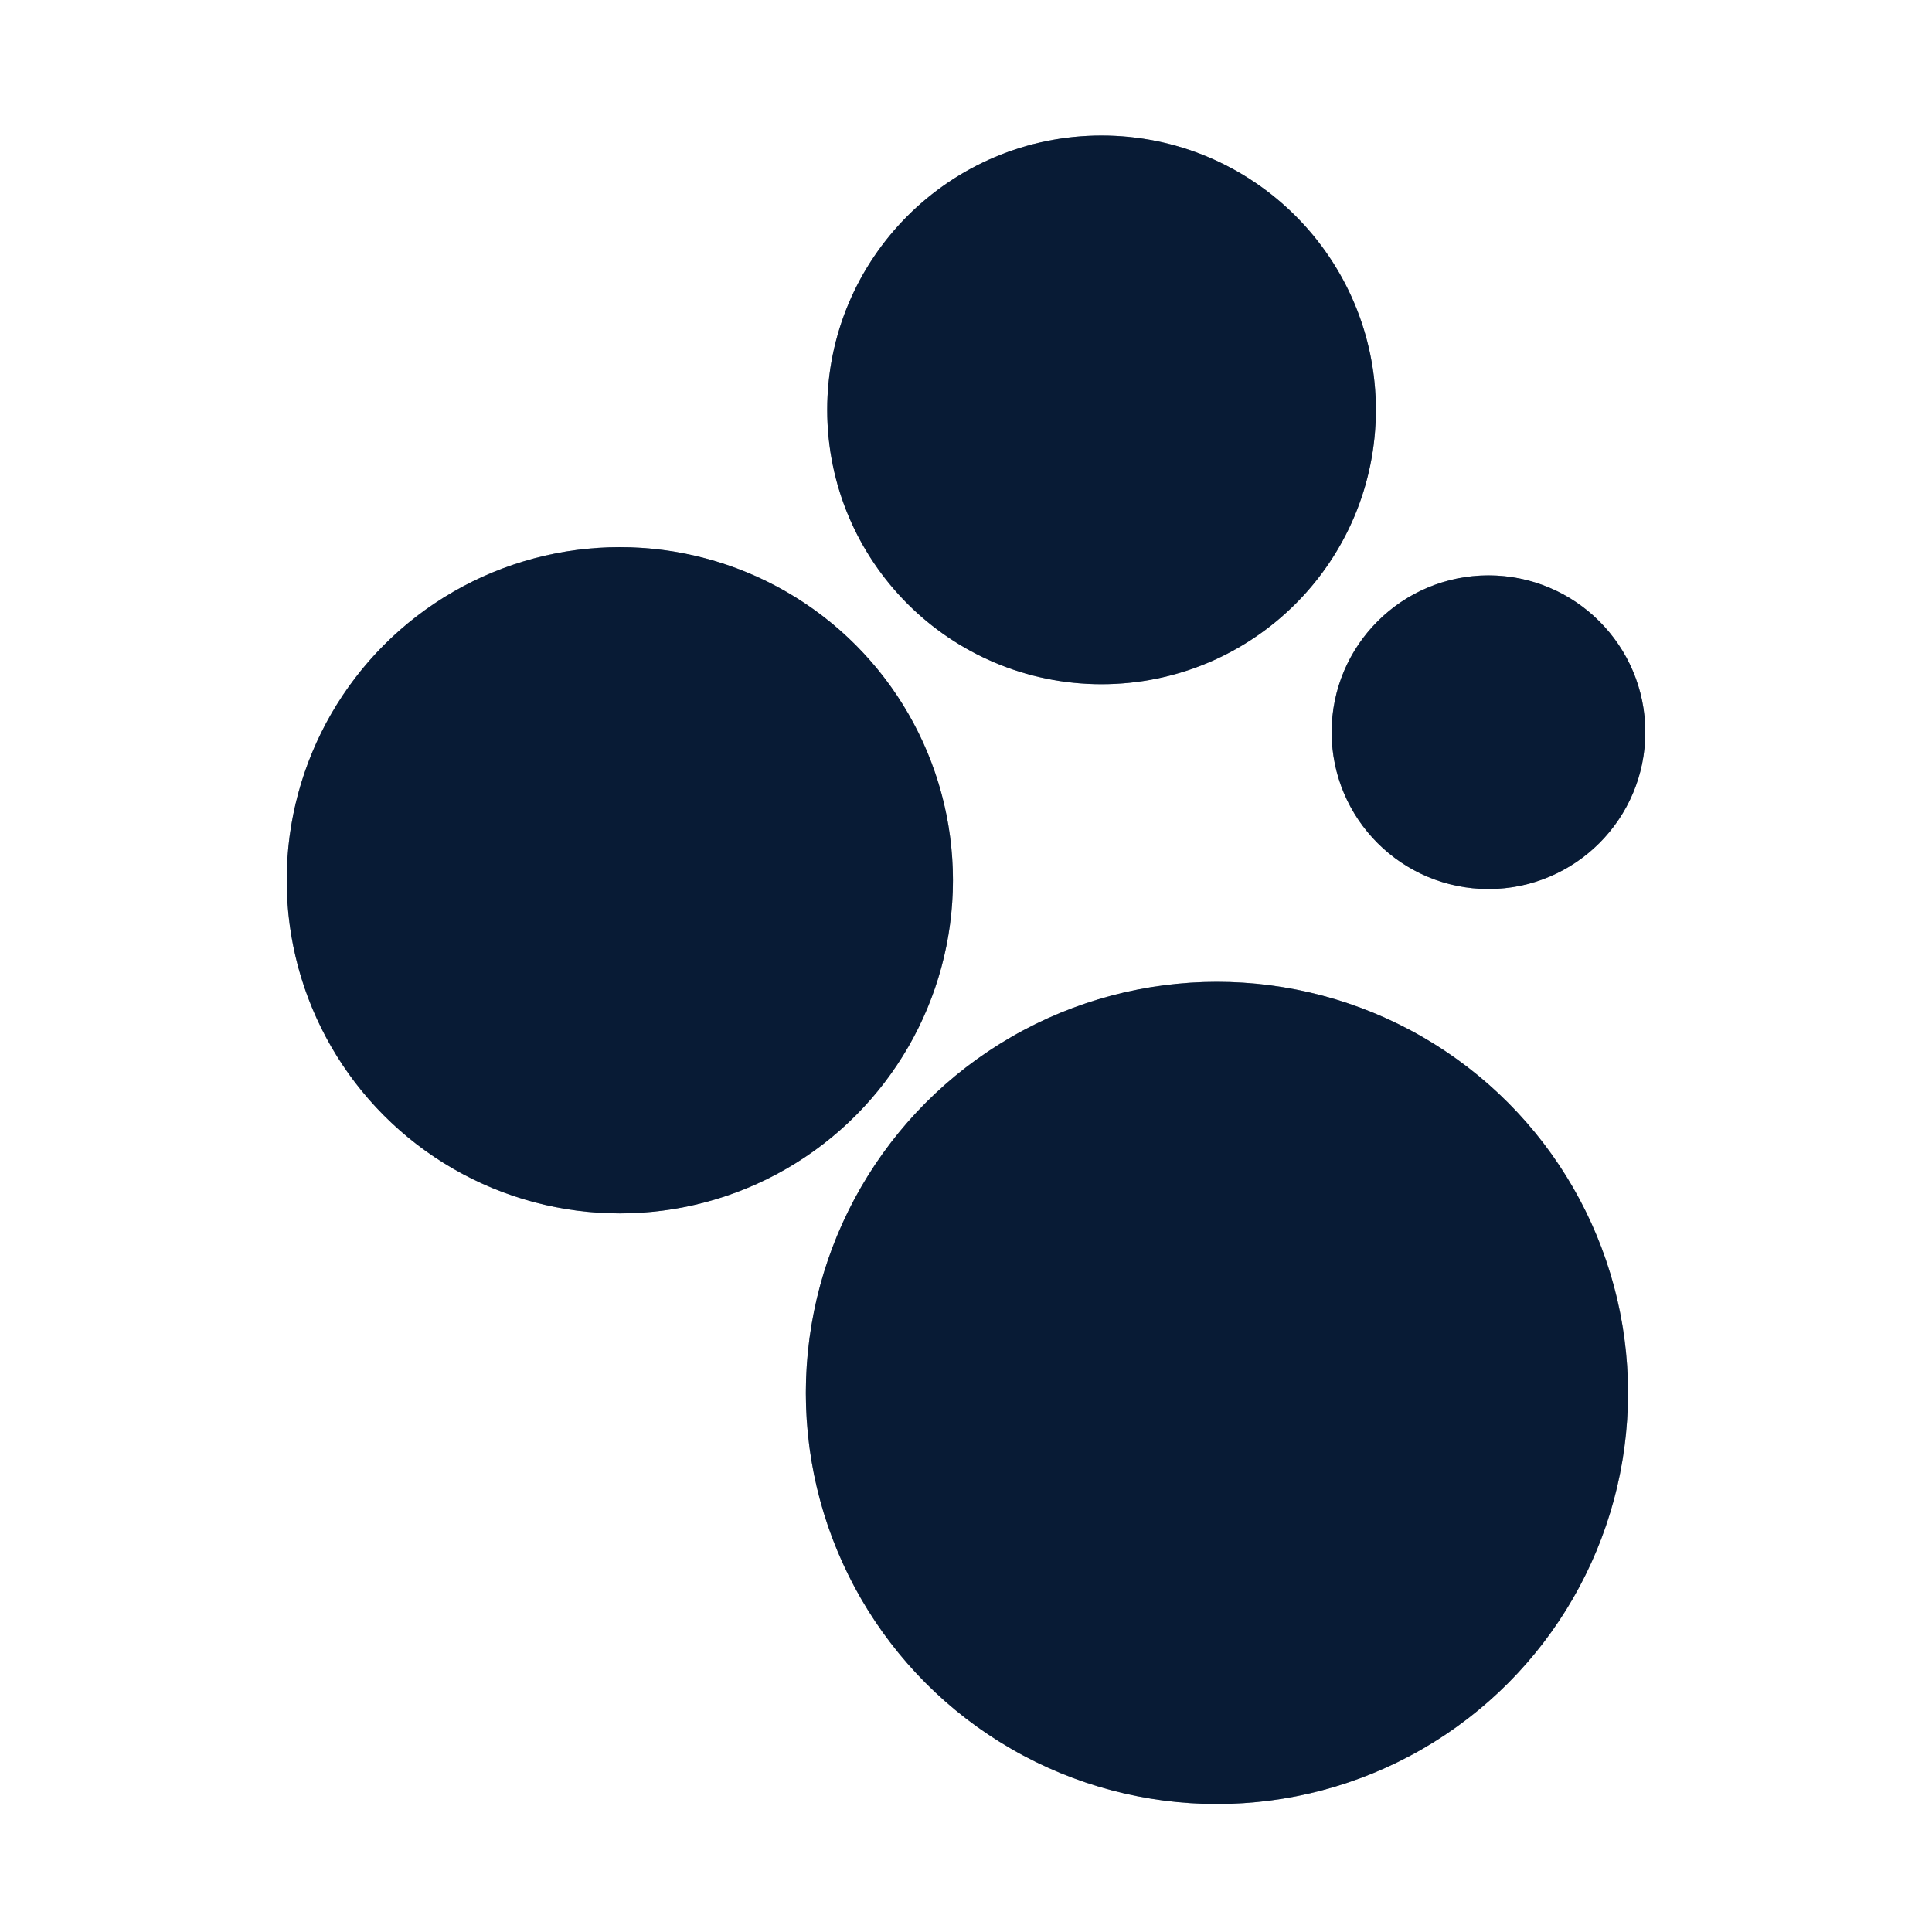 <?xml version="1.0" encoding="UTF-8" standalone="no"?>
<!DOCTYPE svg PUBLIC "-//W3C//DTD SVG 1.1//EN" "http://www.w3.org/Graphics/SVG/1.1/DTD/svg11.dtd">
<svg xmlns="http://www.w3.org/2000/svg" version="1.1" viewBox="0.00 0.00 256.00 256.00">
<rect x="0.00" y="0.00" width="256.00" height="256.00" fill="#333333" stroke="none"/>
<g stroke-width="2.00" fill="none" stroke-linecap="butt">
<path stroke="#848d9a" vector-effect="non-scaling-stroke" d="
  M 182.31 54.31
  A 36.35 36.35 0.0 0 0 145.96 17.96
  A 36.35 36.35 0.0 0 0 109.61 54.31
  A 36.35 36.35 0.0 0 0 145.96 90.66
  A 36.35 36.35 0.0 0 0 182.31 54.31"
/>
<path stroke="#848d9a" vector-effect="non-scaling-stroke" d="
  M 126.27 116.64
  A 44.14 44.14 0.0 0 0 82.13 72.50
  A 44.14 44.14 0.0 0 0 37.99 116.64
  A 44.14 44.14 0.0 0 0 82.13 160.78
  A 44.14 44.14 0.0 0 0 126.27 116.64"
/>
<path stroke="#848d9a" vector-effect="non-scaling-stroke" d="
  M 218.01 97.02
  A 20.78 20.78 0.0 0 0 197.23 76.24
  A 20.78 20.78 0.0 0 0 176.45 97.02
  A 20.78 20.78 0.0 0 0 197.23 117.80
  A 20.78 20.78 0.0 0 0 218.01 97.02"
/>
<path stroke="#848d9a" vector-effect="non-scaling-stroke" d="
  M 215.72 184.57
  A 54.47 54.47 0.0 0 0 161.25 130.10
  A 54.47 54.47 0.0 0 0 106.78 184.57
  A 54.47 54.47 0.0 0 0 161.25 239.04
  A 54.47 54.47 0.0 0 0 215.72 184.57"
/>
</g>
<path fill="#ffffff" d="
  M 0.00 0.00
  L 256.00 0.00
  L 256.00 256.00
  L 0.00 256.00
  L 0.00 0.00
  Z
  M 182.31 54.31
  A 36.35 36.35 0.0 0 0 145.96 17.96
  A 36.35 36.35 0.0 0 0 109.61 54.31
  A 36.35 36.35 0.0 0 0 145.96 90.66
  A 36.35 36.35 0.0 0 0 182.31 54.31
  Z
  M 126.27 116.64
  A 44.14 44.14 0.0 0 0 82.13 72.50
  A 44.14 44.14 0.0 0 0 37.99 116.64
  A 44.14 44.14 0.0 0 0 82.13 160.78
  A 44.14 44.14 0.0 0 0 126.27 116.64
  Z
  M 218.01 97.02
  A 20.78 20.78 0.0 0 0 197.23 76.24
  A 20.78 20.78 0.0 0 0 176.45 97.02
  A 20.78 20.78 0.0 0 0 197.23 117.80
  A 20.78 20.78 0.0 0 0 218.01 97.02
  Z
  M 215.72 184.57
  A 54.47 54.47 0.0 0 0 161.25 130.10
  A 54.47 54.47 0.0 0 0 106.78 184.57
  A 54.47 54.47 0.0 0 0 161.25 239.04
  A 54.47 54.47 0.0 0 0 215.72 184.57
  Z"
/>
<circle fill="#081b35" cx="145.96" cy="54.31" r="36.35"/>
<circle fill="#081b35" cx="82.13" cy="116.64" r="44.14"/>
<circle fill="#081b35" cx="197.23" cy="97.02" r="20.78"/>
<circle fill="#081b35" cx="161.25" cy="184.57" r="54.47"/>
</svg>
